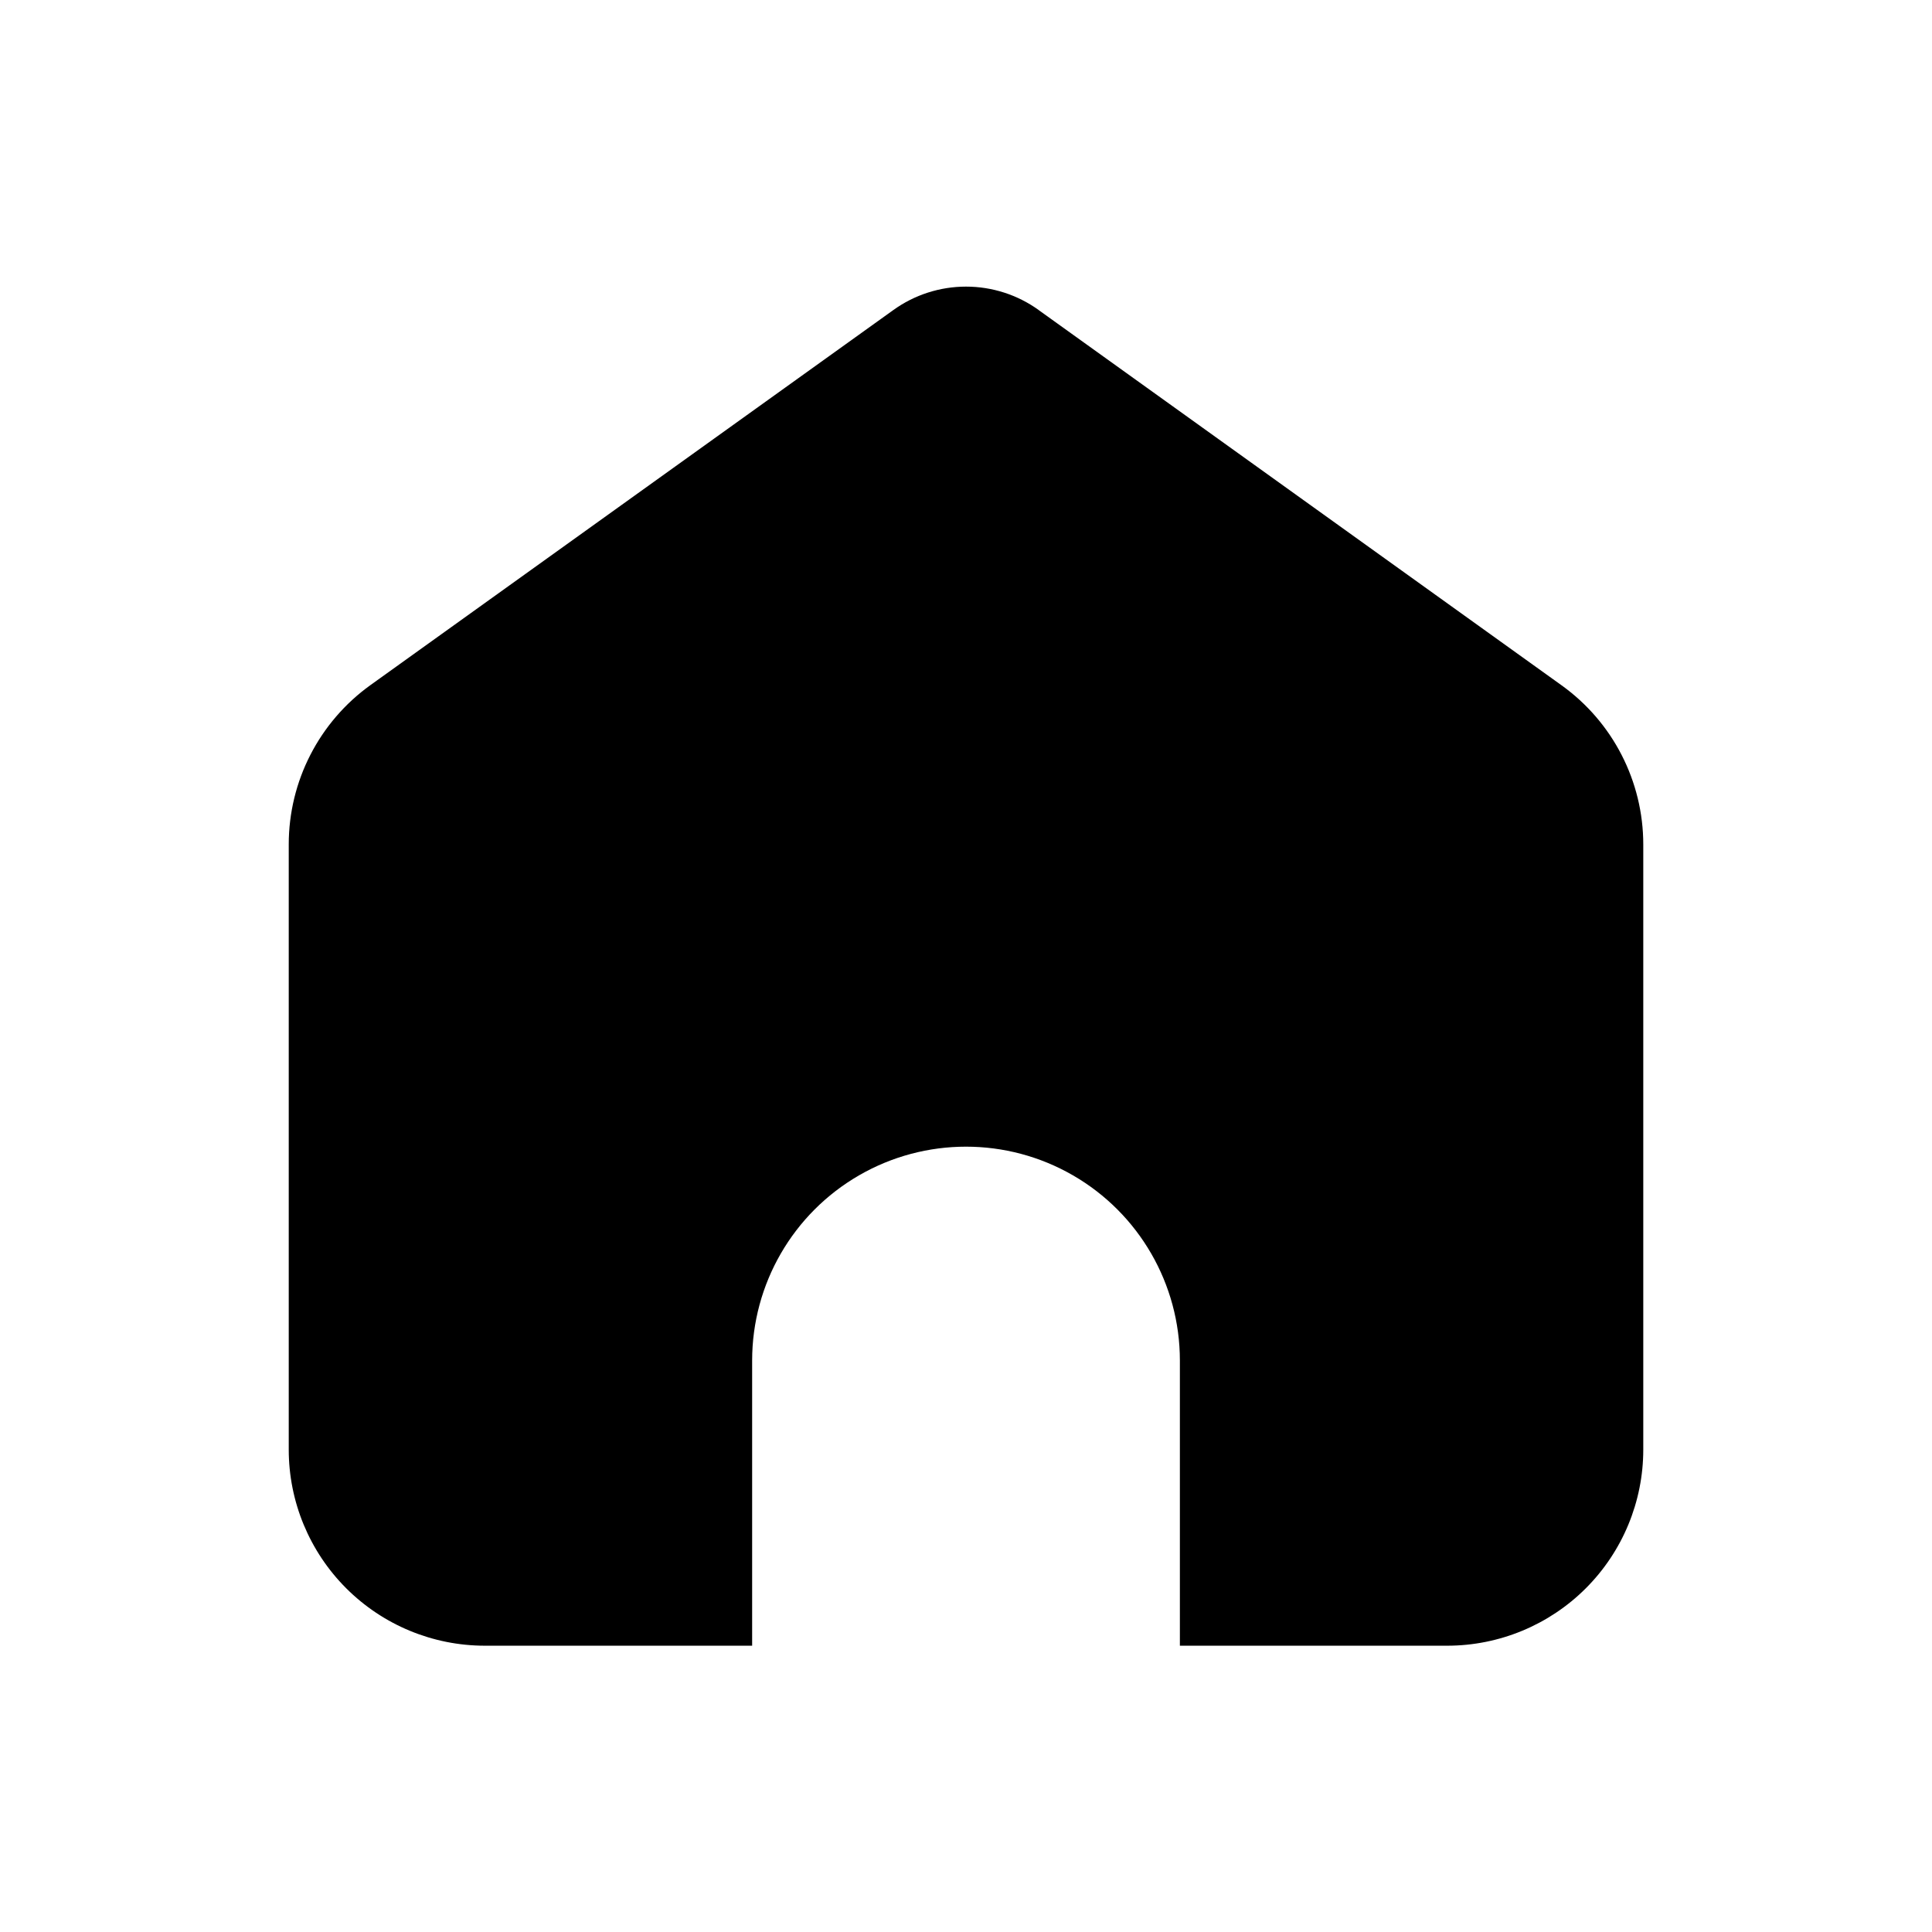 <?xml version="1.0" encoding="UTF-8"?>
<!-- Uploaded to: SVG Repo, www.svgrepo.com, Generator: SVG Repo Mixer Tools -->
<svg fill="#000000" width="800px" height="800px" version="1.1" viewBox="144 144 512 512" xmlns="http://www.w3.org/2000/svg">
 <path d="m419.27 226.18 138.55 99.426c13.602 9.754 21.664 25.461 21.664 42.195v160.36c0 13.777-5.473 26.992-15.211 36.738-9.742 9.746-22.953 15.223-36.73 15.23h-70.863v-75.574c0-20.246-10.801-38.957-28.34-49.082-17.535-10.125-39.141-10.125-56.676 0-17.539 10.125-28.34 28.836-28.34 49.082v75.57l-70.836 0.004c-13.781 0-27-5.477-36.746-15.223-9.746-9.746-15.223-22.965-15.223-36.746v-160.39c0-16.742 8.066-32.457 21.664-42.219l138.55-99.379c5.613-4.043 12.355-6.215 19.273-6.215 6.914 0 13.656 2.172 19.27 6.215z"/>
</svg>